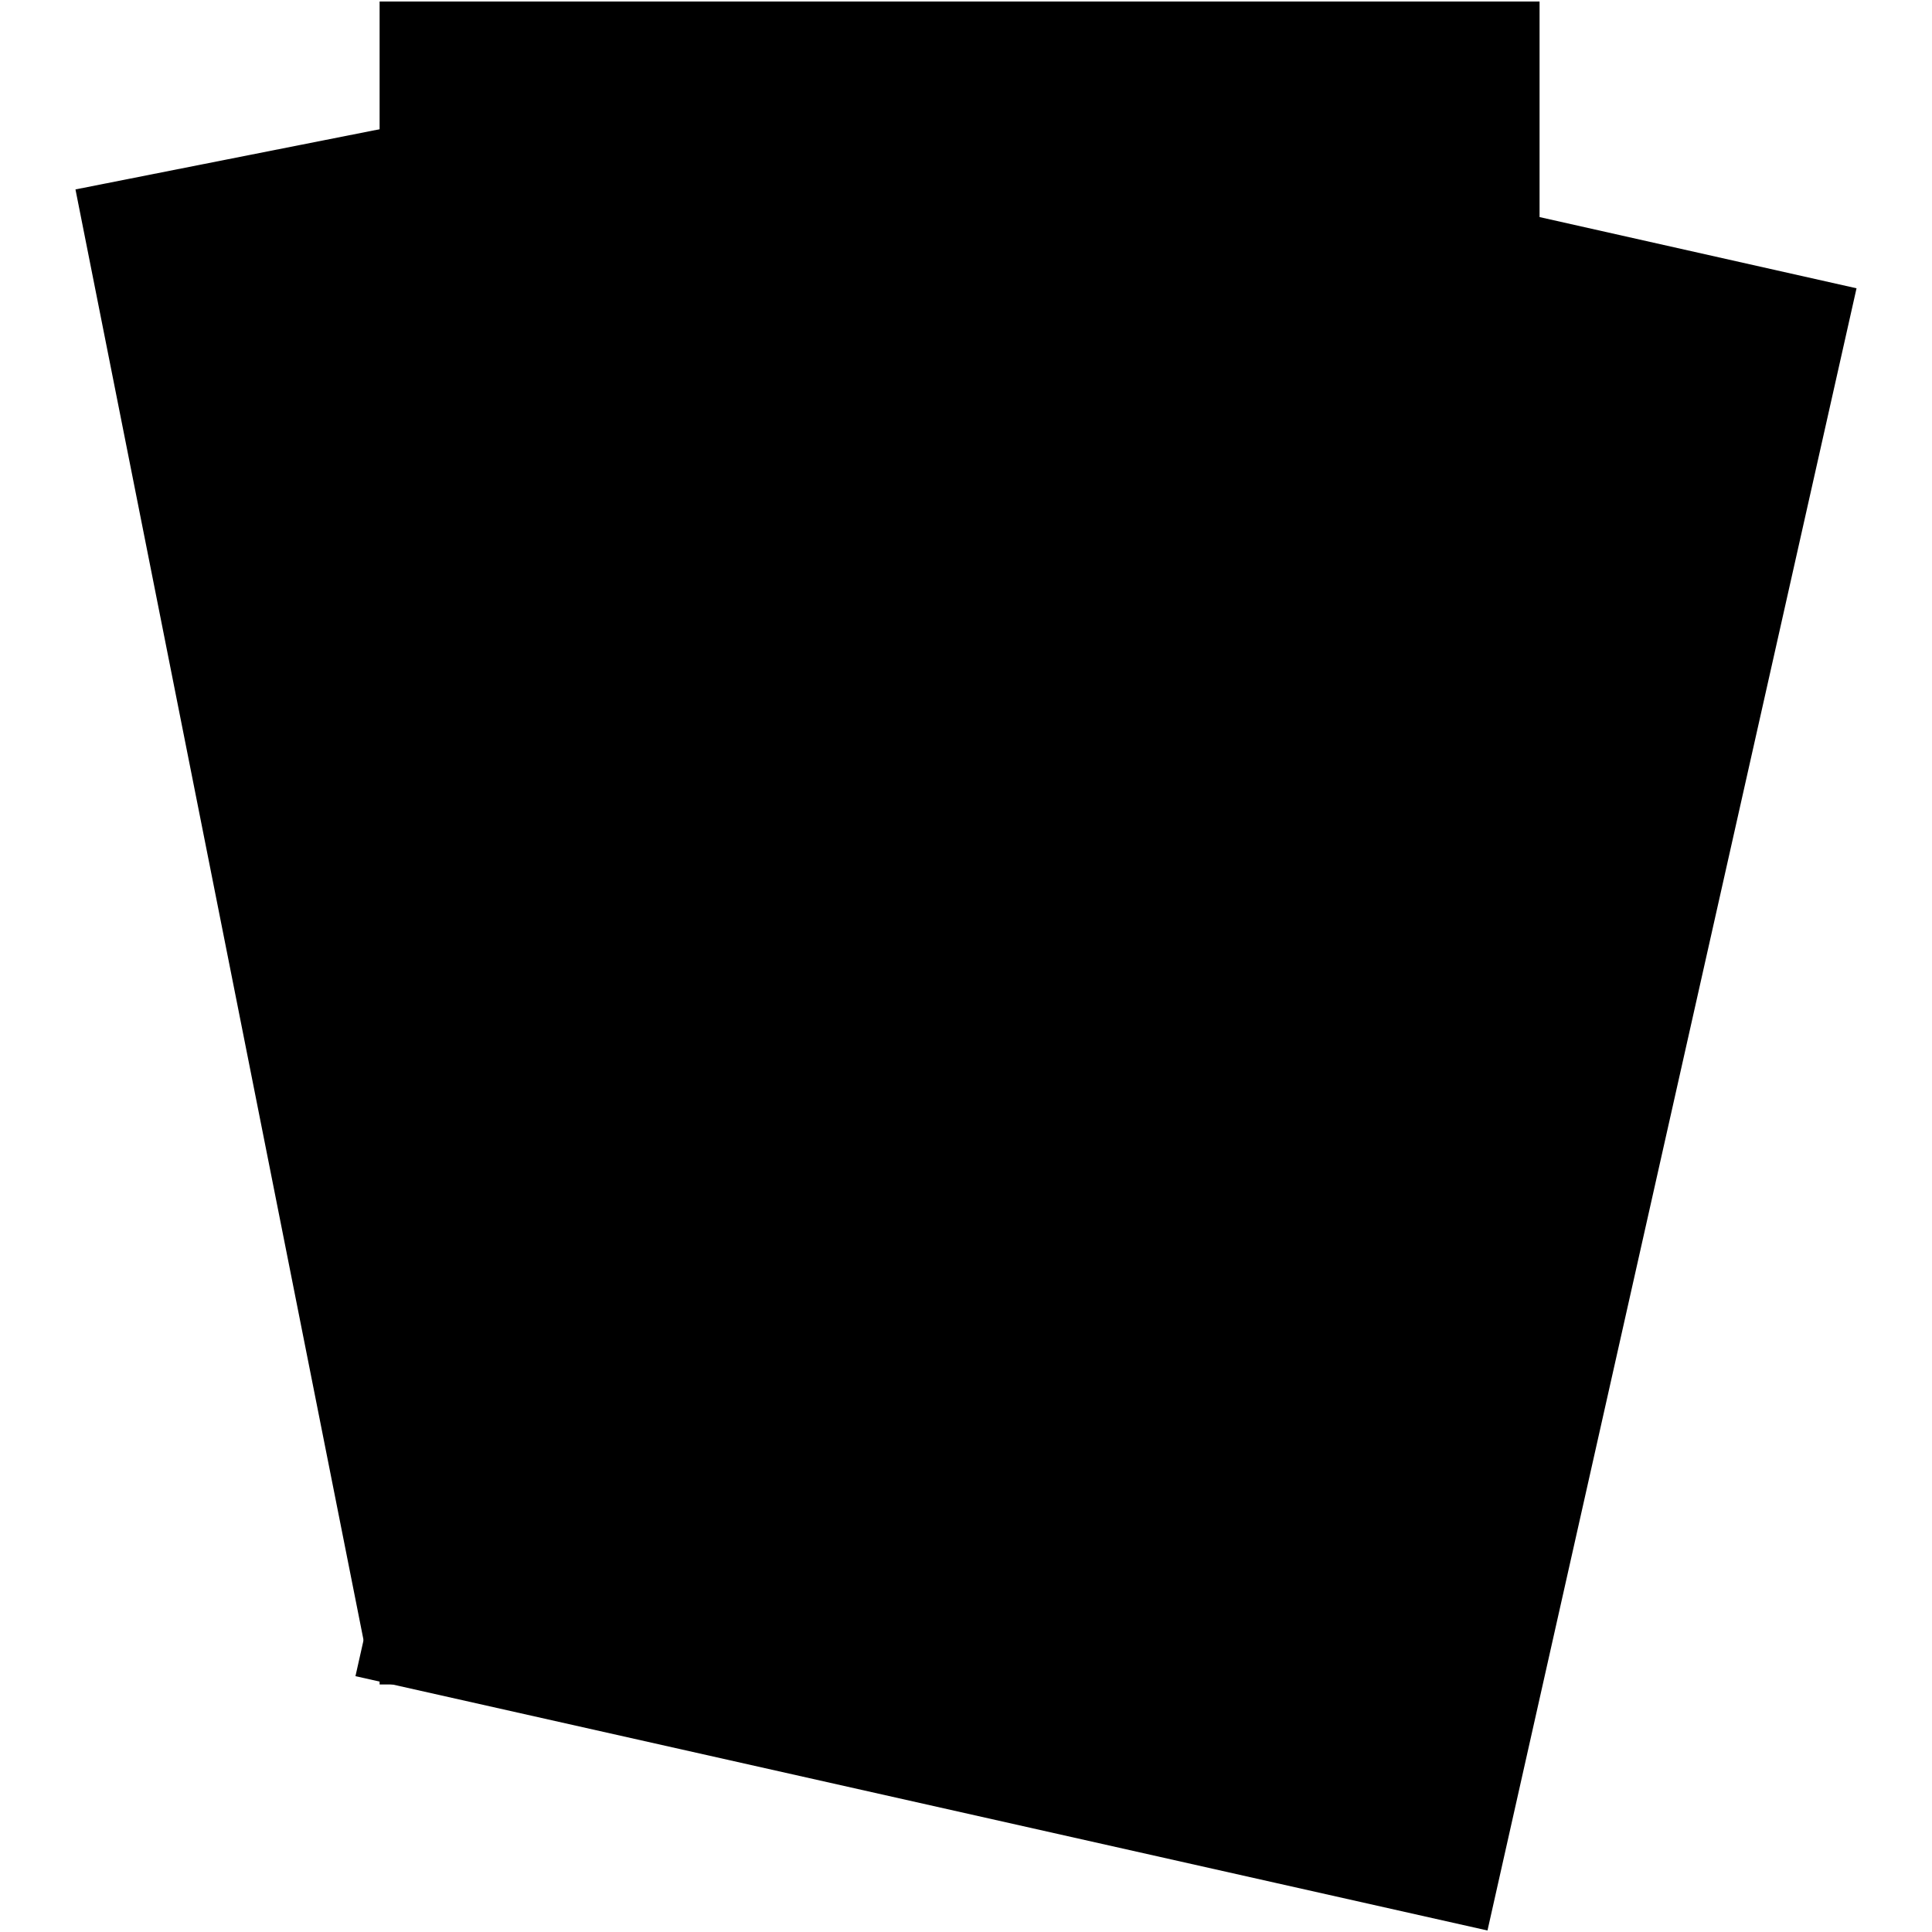 <?xml version="1.0" encoding="utf-8"?>
<!-- Svg Vector Icons : http://www.onlinewebfonts.com/icon -->
<!DOCTYPE svg PUBLIC "-//W3C//DTD SVG 1.1//EN" "http://www.w3.org/Graphics/SVG/1.1/DTD/svg11.dtd">
<svg version="1.1" xmlns="http://www.w3.org/2000/svg" xmlns:xlink="http://www.w3.org/1999/xlink" x="0px" y="0px" viewBox="0 0 256 256" enable-background="new 0 0 256 256" xml:space="preserve">
<g> <path fill="#000000" d="M13.1,27.2L131.3,3.7l38.1,192.2L51.2,219.4L13.1,27.2z"/> <path fill="#000000" d="M49.2,222.5L10,25.1L133.3,0.7L172.4,198L49.2,222.5z M16.2,29.2l37.1,187.1l113-22.4L129.2,6.8L16.2,29.2z "/> <path fill="#000000" d="M52.9,2.8h148.5v217.7H52.9V2.8z"/> <path fill="#000000" d="M204,223.2H50.3V0.2H204L204,223.2z M55.5,217.9h143.2V5.5H55.5V217.9z"/> <path fill="#000000" d="M98.4,8.1L244,40.7l-47.9,213.4L50.5,221.4L98.4,8.1z"/> <path fill="#000000" d="M197.1,255.8l-150-33.7L96,4.5l150,33.7L197.1,255.8z M53.4,218.1l139.8,31.4l46.6-207.3L100,10.8 L53.4,218.1z"/></g>
</svg>